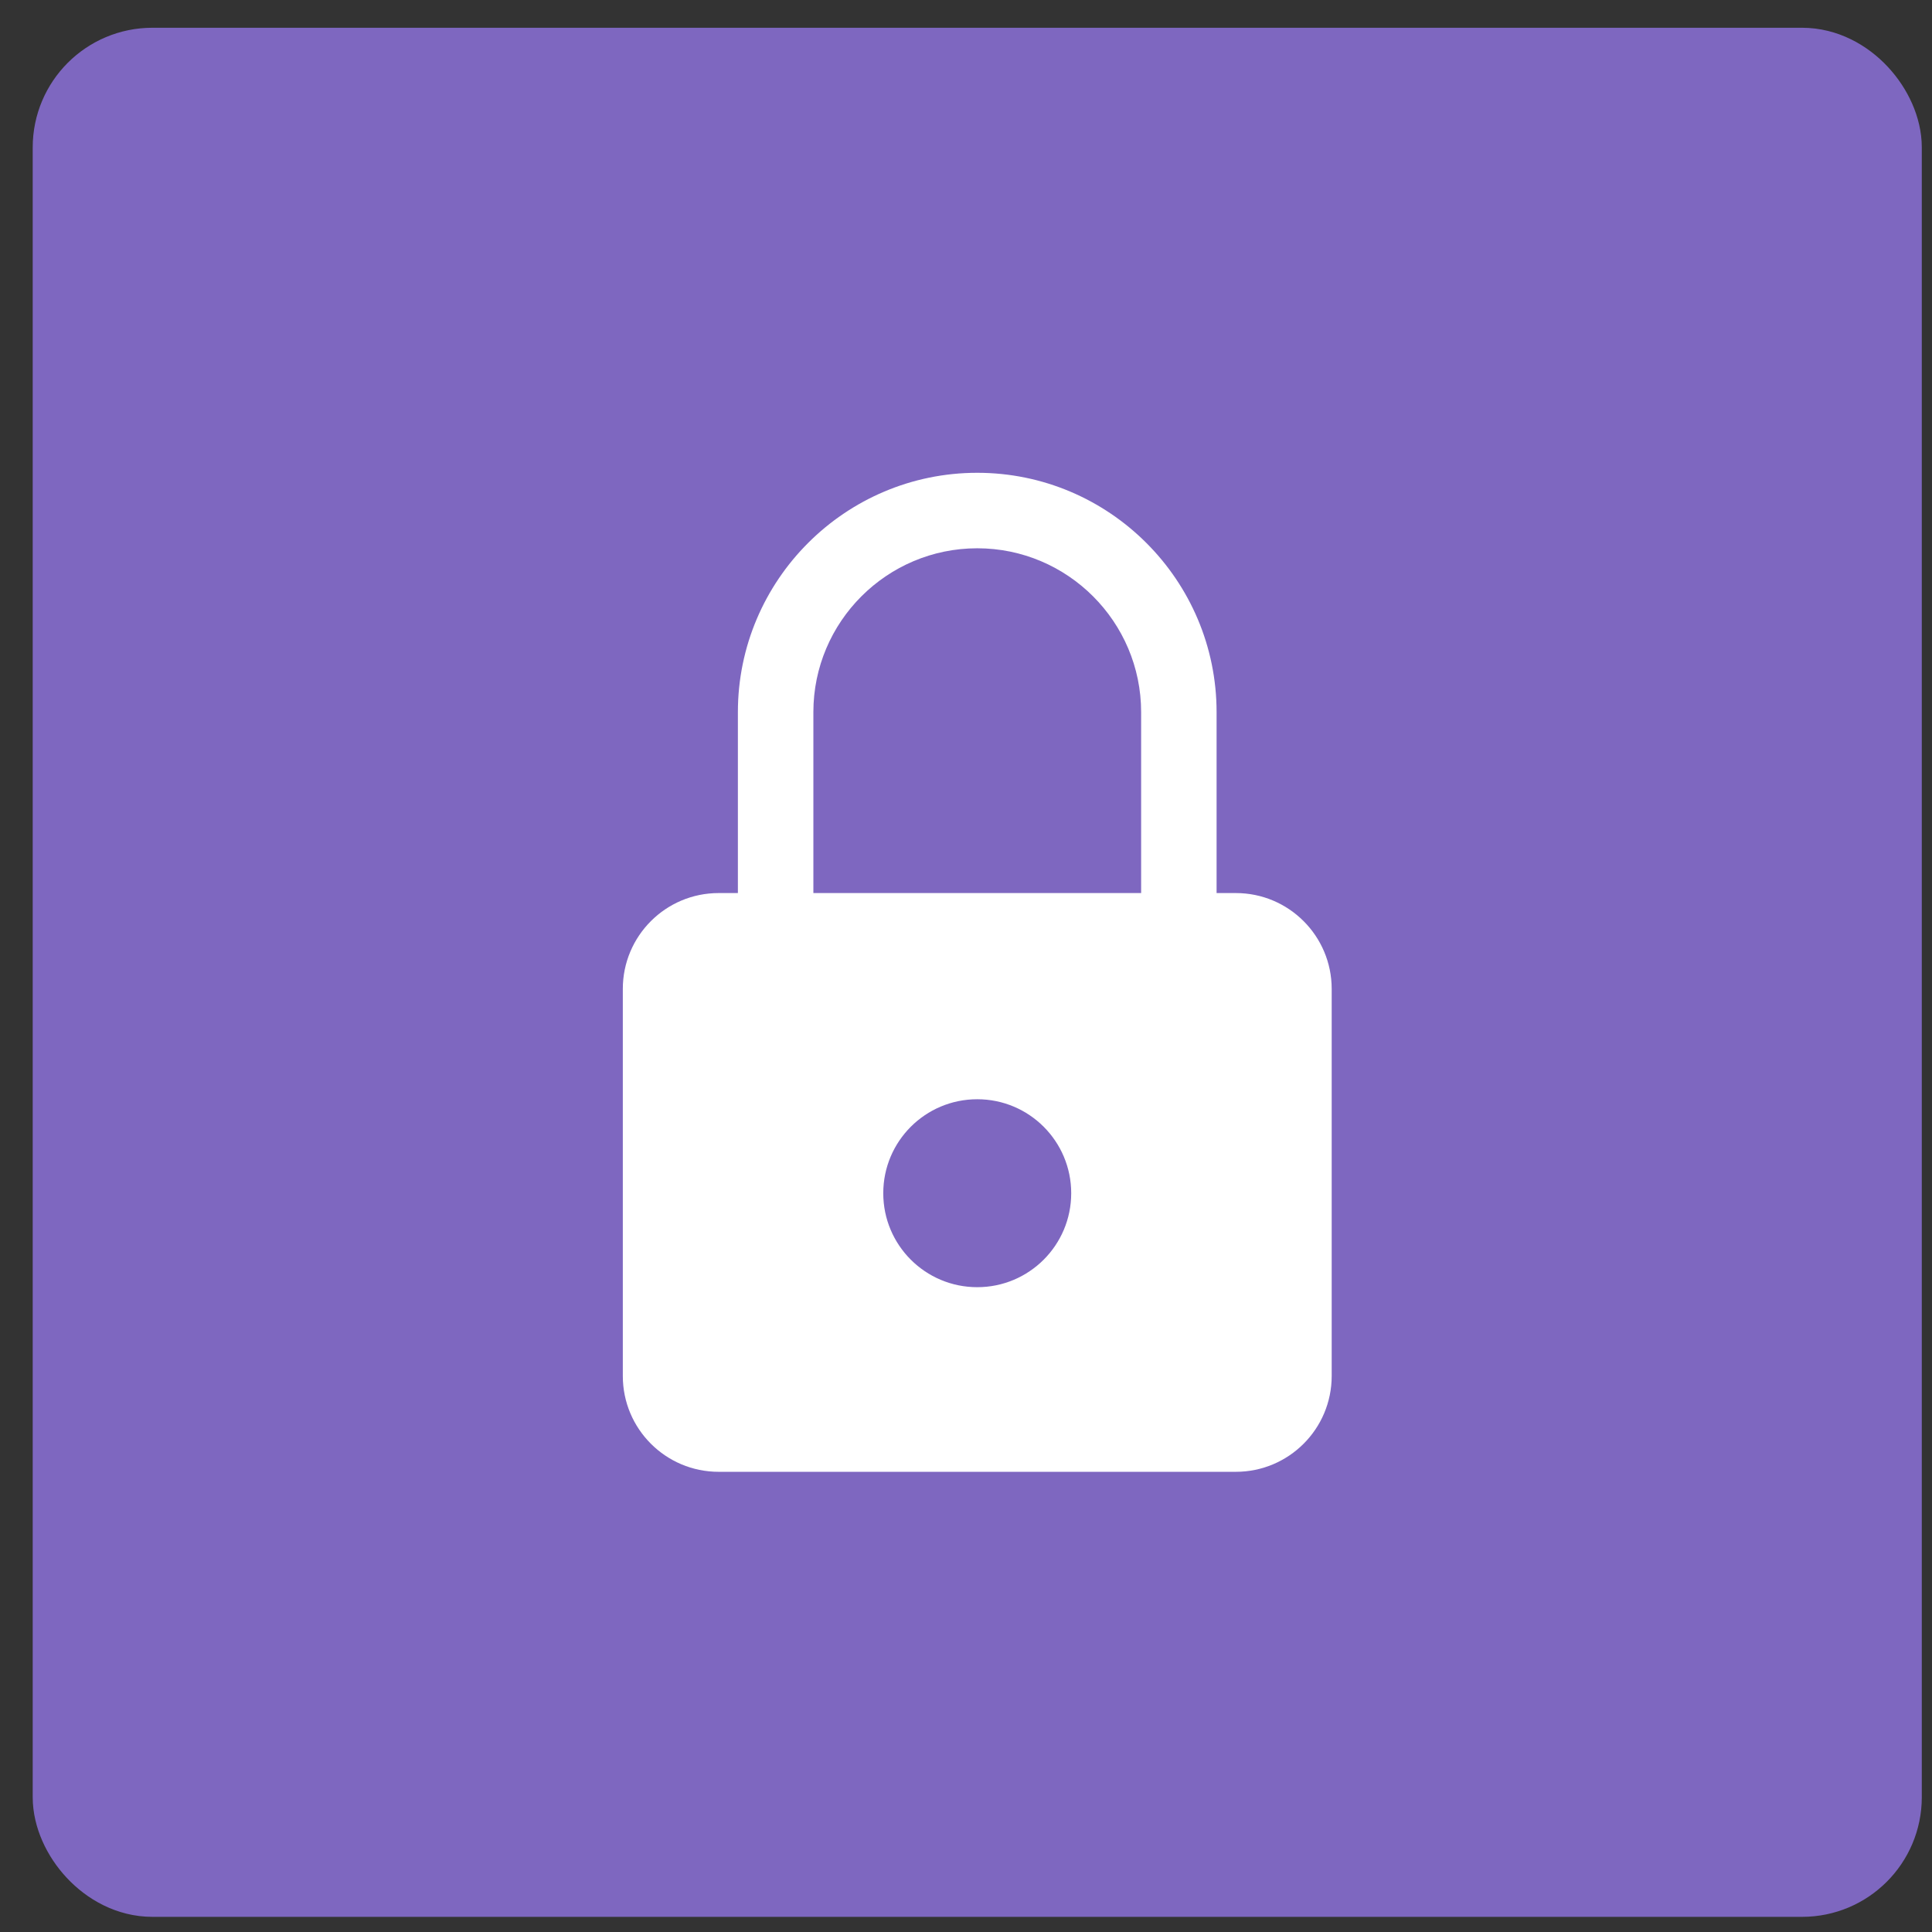<svg width="57" height="57" viewBox="0 0 57 57" fill="none" xmlns="http://www.w3.org/2000/svg">
<rect x="0" y="0" width="57" height="57" fill="#333333" stroke="none"/>
<rect x="2.289" y="2.143" width="53.086" height="53.086" rx="2.207" fill="#7E67C0" stroke="#7E67C0" stroke-width="2.648"/>
<path d="M36.461 26.348H35.893V21.011C35.893 17.117 32.725 13.949 28.832 13.949C24.938 13.949 21.77 17.117 21.77 21.011V26.348H21.202C19.641 26.348 18.375 27.614 18.375 29.175V40.596C18.375 42.157 19.641 43.423 21.202 43.423H36.461C38.023 43.423 39.289 42.157 39.289 40.596V29.175C39.288 27.614 38.023 26.348 36.461 26.348ZM23.997 21.011C23.997 18.345 26.165 16.176 28.832 16.176C31.498 16.176 33.667 18.345 33.667 21.011V26.348H23.997V21.011ZM28.832 37.976C27.3 37.976 26.059 36.735 26.059 35.204C26.059 33.672 27.3 32.431 28.832 32.431C30.363 32.431 31.604 33.672 31.604 35.204C31.604 36.735 30.363 37.976 28.832 37.976Z" fill="white"/>
</svg>
